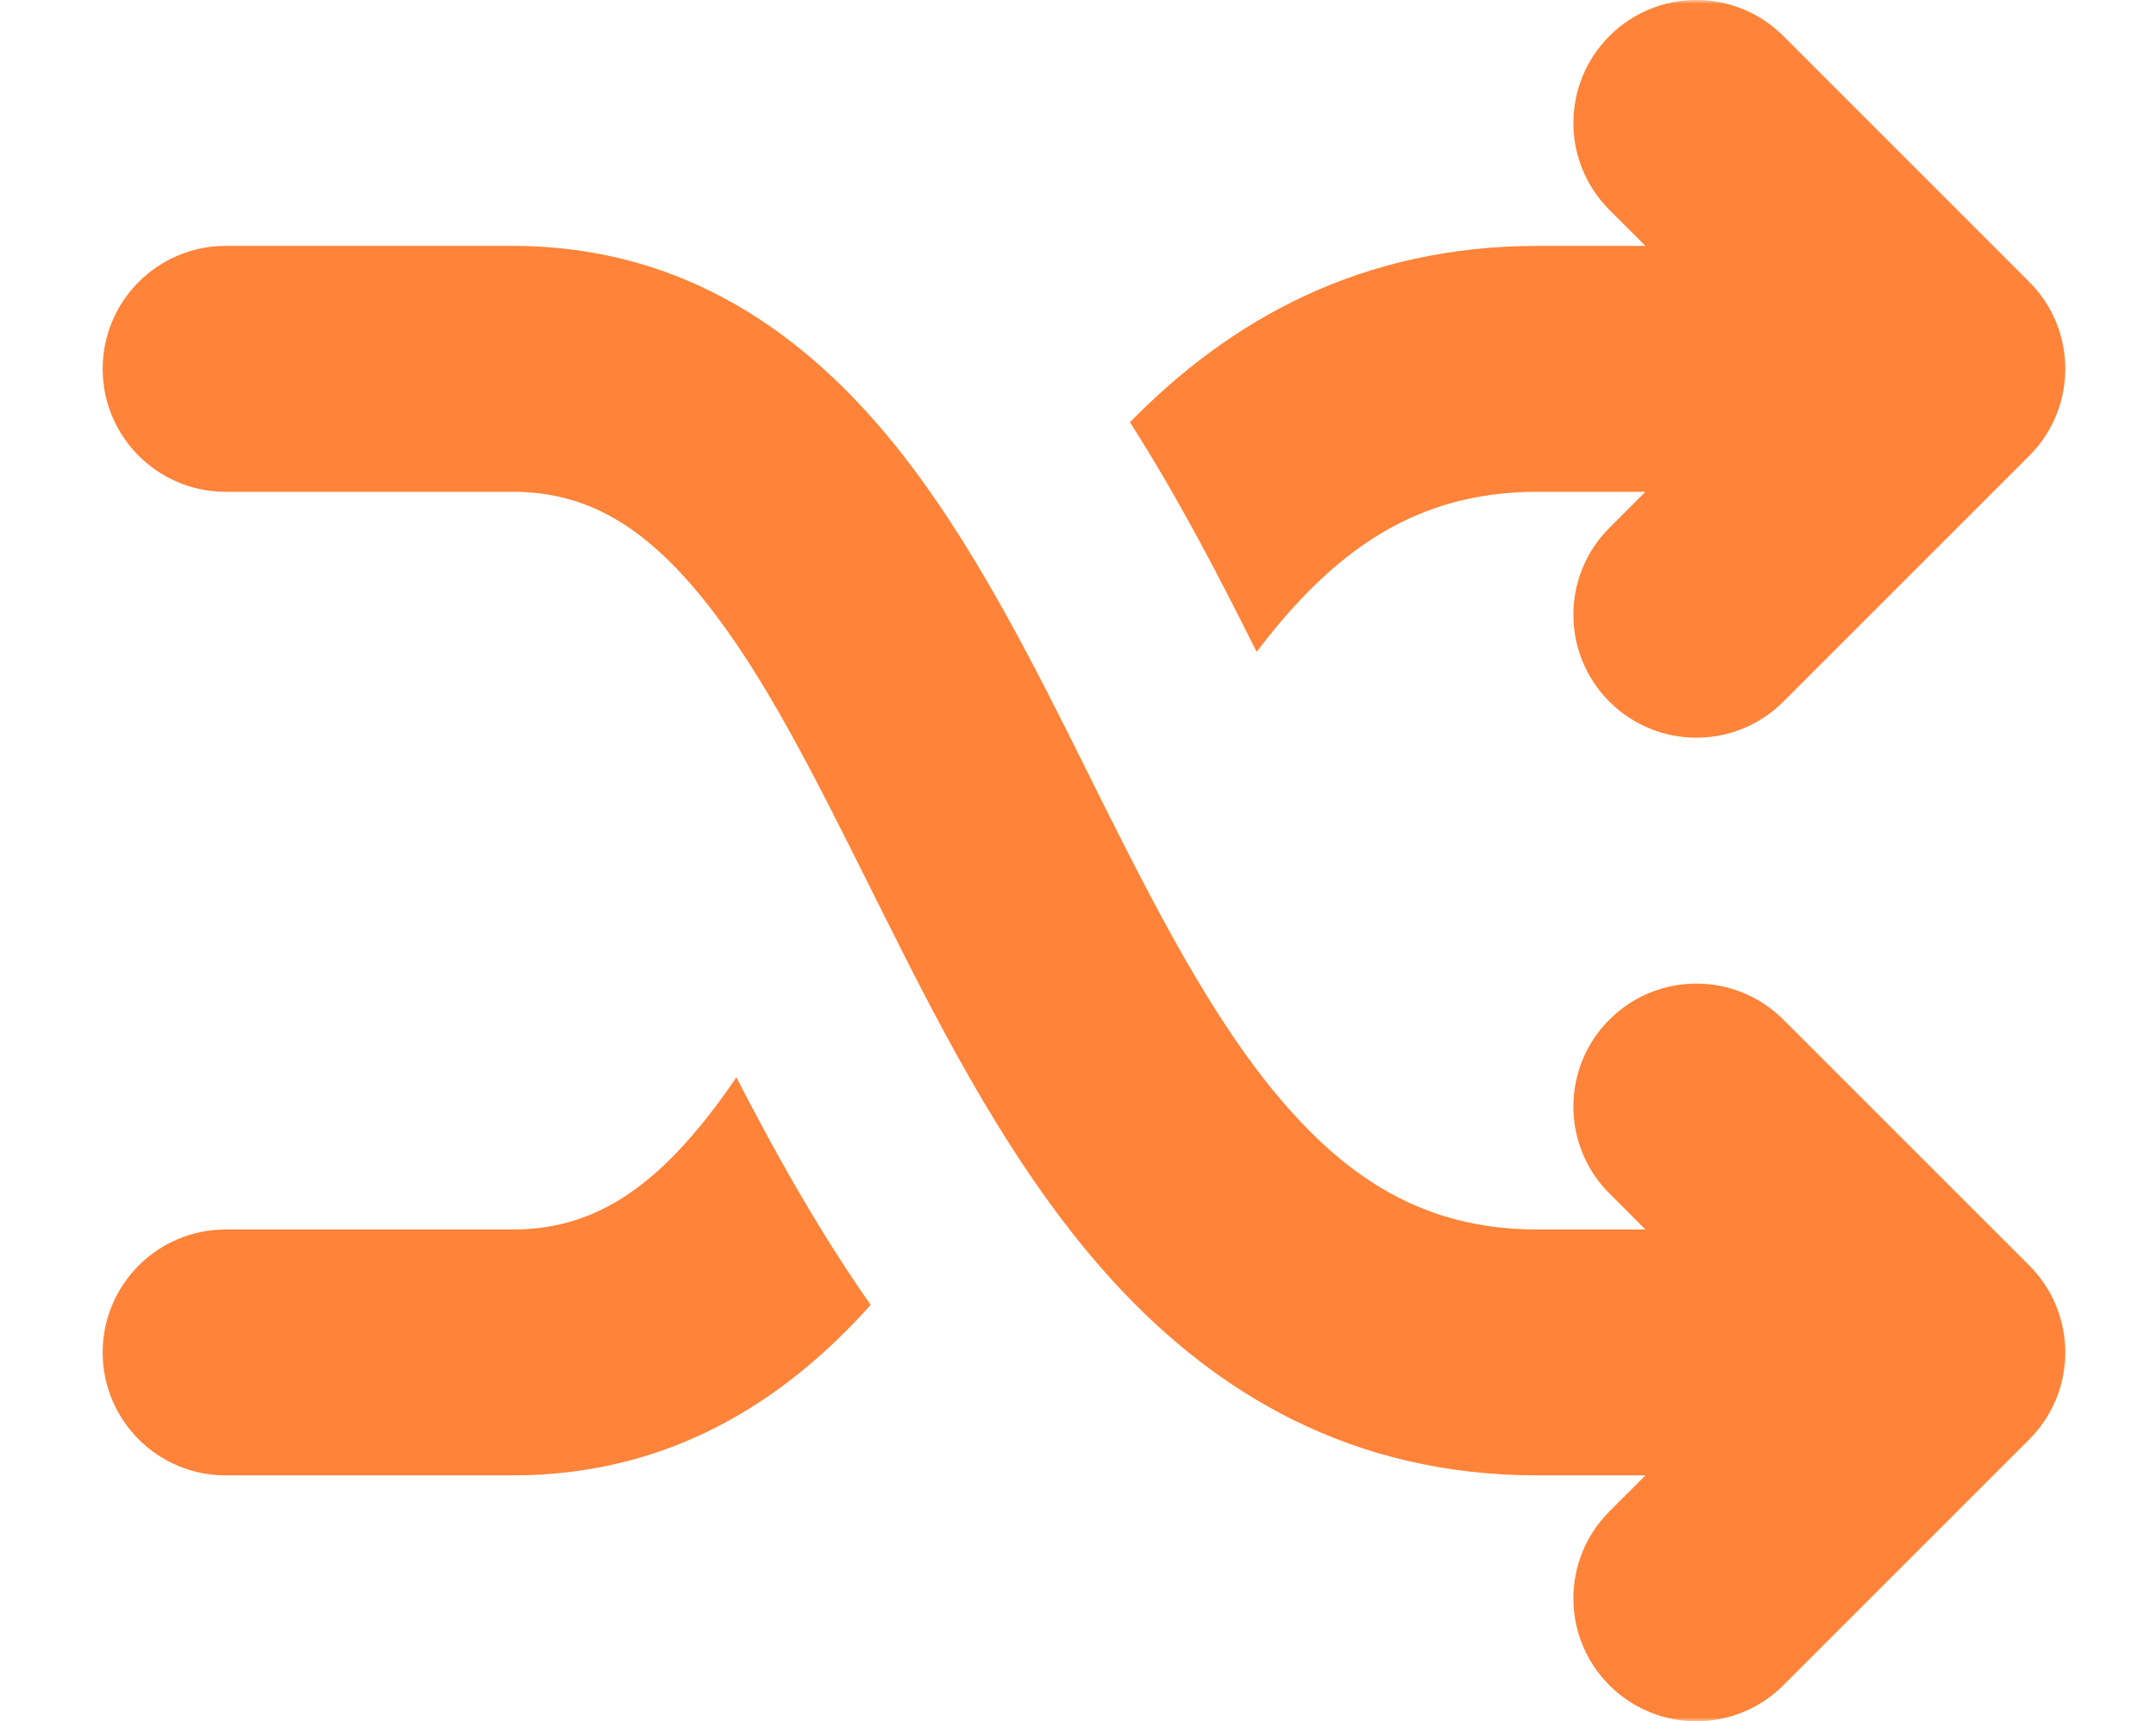 <svg width="273" height="218" viewBox="0 0 273 218" fill="none" xmlns="http://www.w3.org/2000/svg">
<mask id="mask0_870_5105" style="mask-type:alpha" maskUnits="userSpaceOnUse" x="0" y="0" width="273" height="218">
<rect width="273" height="218" fill="#D9D9D9"/>
</mask>
<g mask="url(#mask0_870_5105)">
<path d="M225.81 4.561C219.729 -1.52 209.87 -1.52 203.789 4.561C197.708 10.642 197.708 20.501 203.789 26.582L208.349 31.143L194.667 31.143C172.447 31.143 155.806 40.448 143.08 53.475C149.377 63.343 154.699 73.7 159.12 82.561C160.687 80.484 162.299 78.527 163.973 76.701C172.406 67.501 181.776 62.286 194.667 62.286L208.349 62.286L203.789 66.847C197.708 72.928 197.708 82.787 203.789 88.868C209.87 94.948 219.729 94.948 225.81 88.868L256.953 57.725C263.034 51.644 263.034 41.785 256.953 35.704L225.81 4.561Z" fill="#FF8338"/>
<path d="M89.112 142.053C90.528 140.295 91.9 138.425 93.242 136.448C97.865 145.421 103.443 155.54 110.248 165.264C99.325 177.471 84.782 186.857 64.905 186.857H28.572C19.972 186.857 13 179.886 13 171.286C13 162.686 19.972 155.715 28.572 155.715H64.905C74.218 155.715 81.53 151.466 89.112 142.053Z" fill="#FF8338"/>
<path d="M141.016 162.344C153.993 176.501 171.225 186.857 194.667 186.857H208.349L203.789 191.418C197.707 197.499 197.707 207.359 203.789 213.44C209.87 219.52 219.729 219.52 225.81 213.44L256.953 182.297C263.034 176.216 263.034 166.356 256.953 160.275L225.81 129.132C219.729 123.052 209.87 123.052 203.789 129.132C197.707 135.213 197.707 145.073 203.789 151.154L208.349 155.715H194.667C181.776 155.715 172.406 150.5 163.972 141.299C154.963 131.471 147.729 117.855 139.82 102.037C139.189 100.772 138.551 99.49 137.905 98.194C130.947 84.213 123.17 68.582 113.365 56.41C102.131 42.465 86.735 31.143 64.905 31.143H28.571C19.972 31.143 13 38.115 13 46.715C13 55.314 19.972 62.286 28.571 62.286H64.905C74.218 62.286 81.53 66.535 89.112 75.947C96.684 85.348 102.973 97.949 110.398 112.824L111.965 115.964C119.628 131.288 128.615 148.815 141.016 162.344Z" fill="#FF8338"/>
</g>
</svg>
